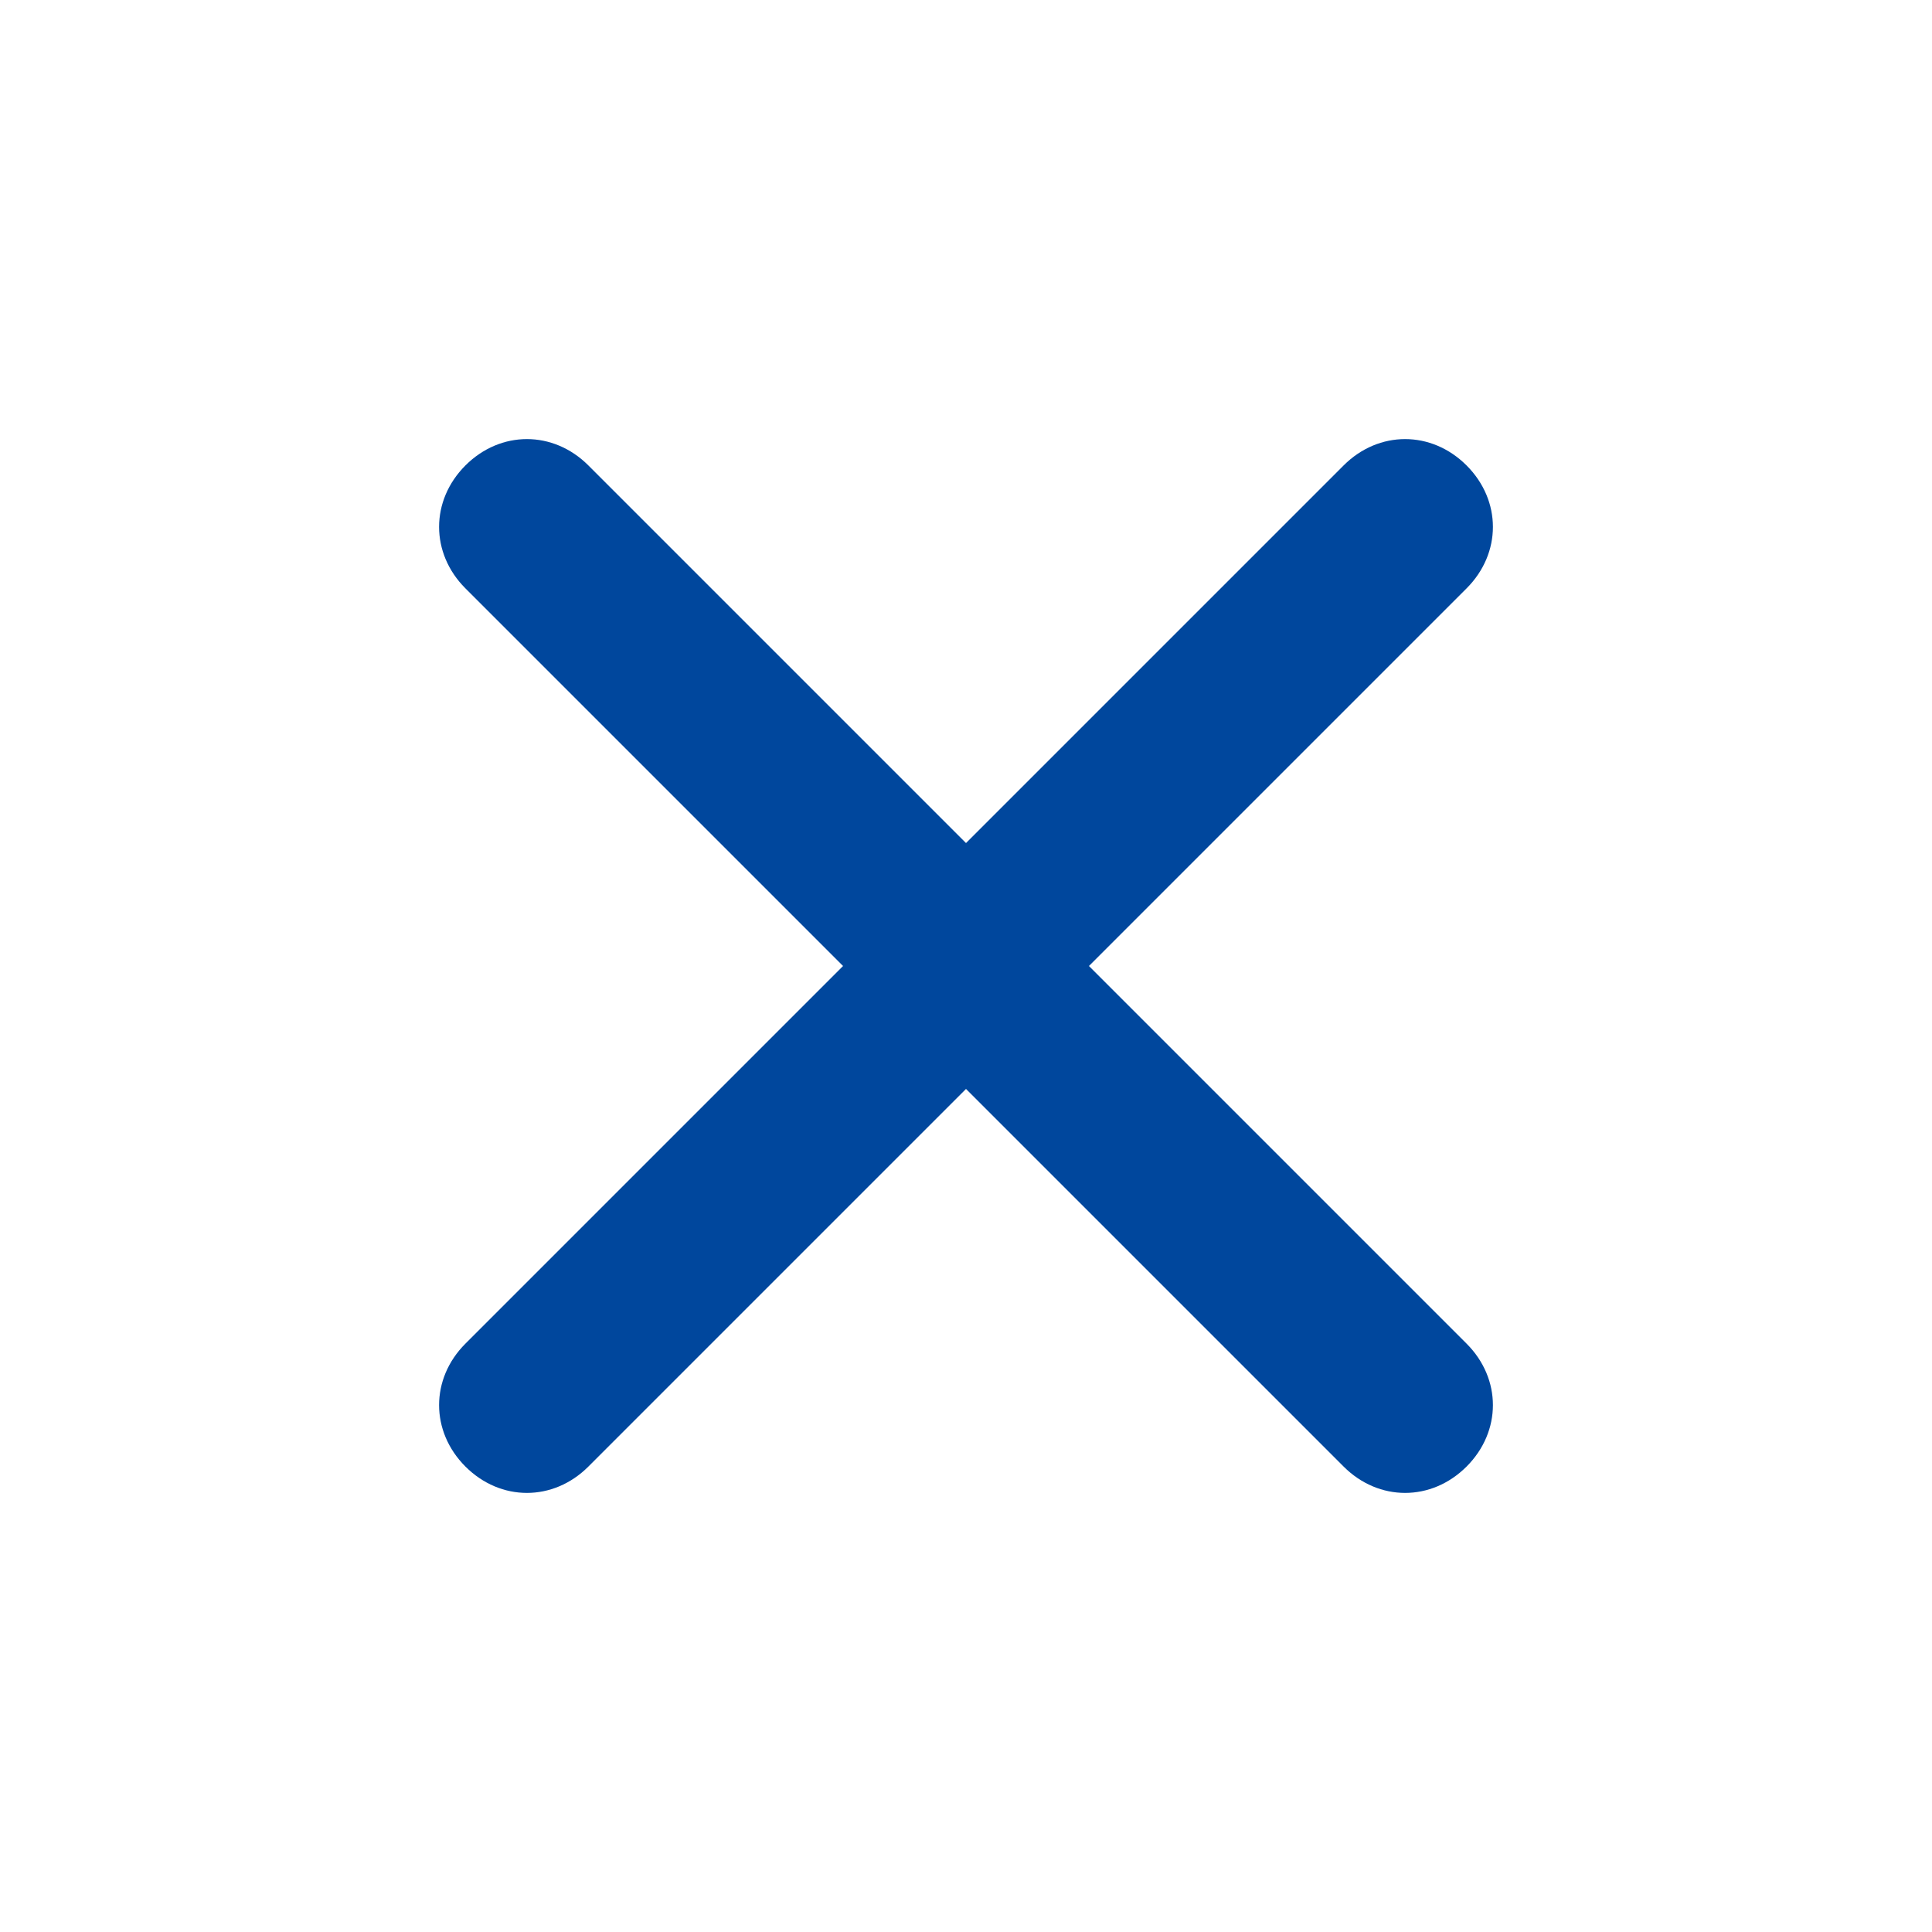 <?xml version="1.0" encoding="utf-8"?>
<!-- Generator: Adobe Illustrator 28.2.0, SVG Export Plug-In . SVG Version: 6.00 Build 0)  -->
<svg version="1.1" id="Layer_1" xmlns="http://www.w3.org/2000/svg" xmlns:xlink="http://www.w3.org/1999/xlink" x="0px" y="0px"
	 viewBox="0 0 22 22" style="enable-background:new 0 0 22 22;" xml:space="preserve">
<style type="text/css">
	.st0{fill:#00479D;}
</style>
<path class="st0" d="M12.4,11l4.3-4.3c0.4-0.4,0.4-1,0-1.4s-1-0.4-1.4,0L11,9.6L6.7,5.3c-0.4-0.4-1-0.4-1.4,0s-0.4,1,0,1.4L9.6,11
	l-4.3,4.3c-0.4,0.4-0.4,1,0,1.4l0,0c0.4,0.4,1,0.4,1.4,0l0,0l4.3-4.3l4.3,4.3c0.4,0.4,1,0.4,1.4,0l0,0c0.4-0.4,0.4-1,0-1.4l0,0l0,0
	L12.4,11z"/>
</svg>
